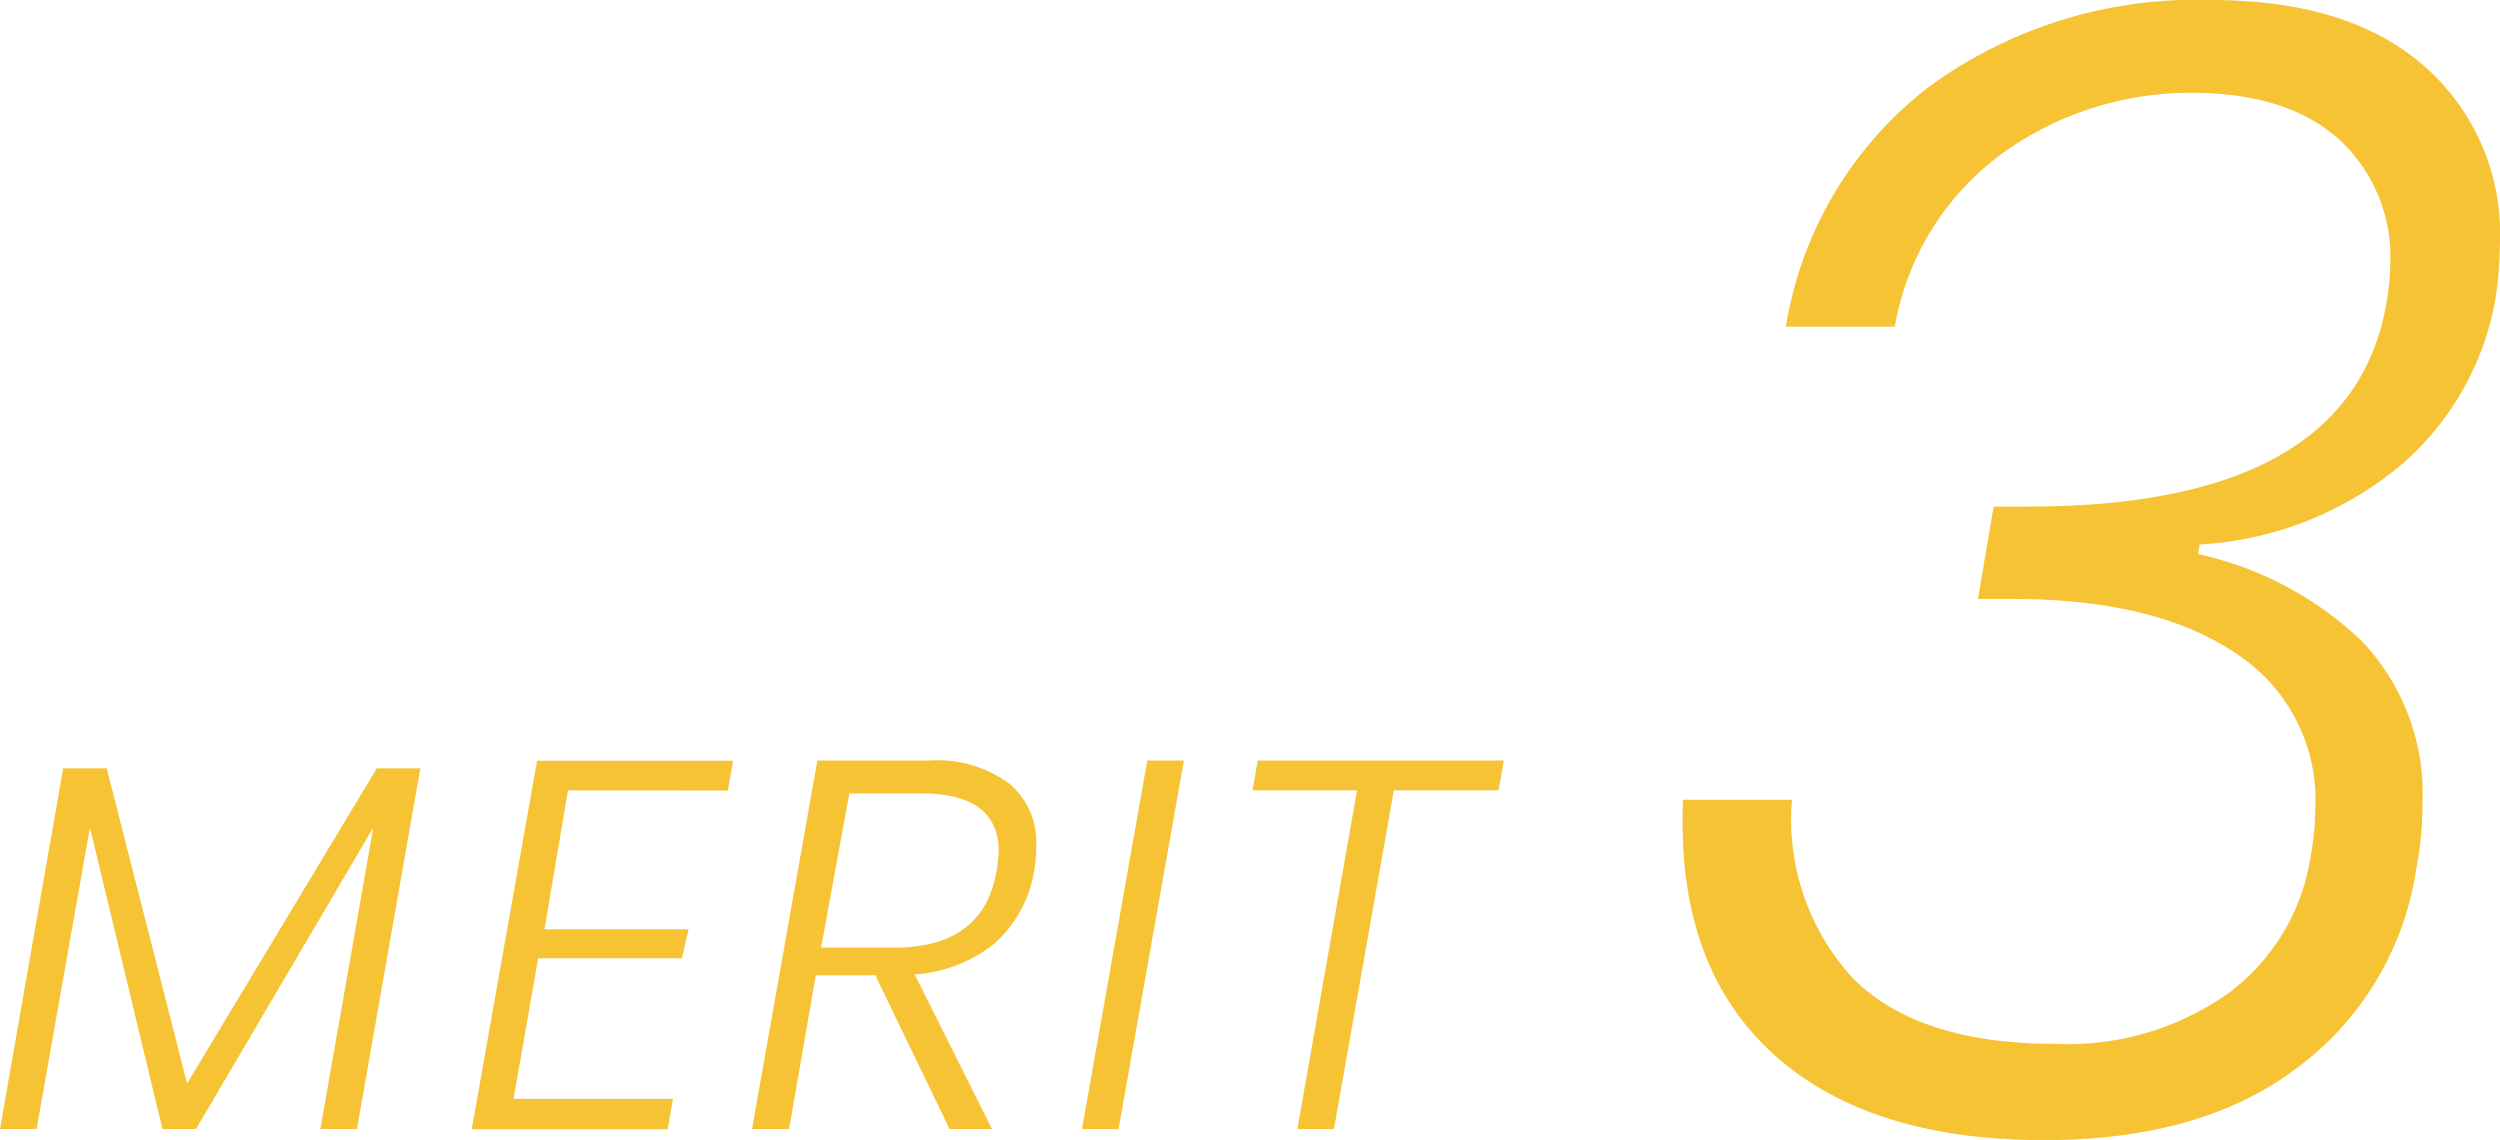 <svg xmlns="http://www.w3.org/2000/svg" viewBox="0 0 114.79 52.34"><defs><style>.cls-1{fill:#f6c335;}</style></defs><title>merit_num003</title><g id="レイヤー_2" data-name="レイヤー 2"><g id="レイヤー_1-2" data-name="レイヤー 1"><path class="cls-1" d="M19.3,35.28,16.39,51.84H14.71L17.14,38,9,51.84H7.46L4.13,38,1.68,51.84H0L2.9,35.28h2L8.59,49.75,17.3,35.28Z"/><path class="cls-1" d="M26.08,36.29,25,42.67h6.62L31.31,44h-6.6l-1.13,6.46H30.9l-.24,1.39h-9l3-16.92h9l-.24,1.37Z"/><path class="cls-1" d="M46.37,36a3.51,3.51,0,0,1,1.21,2.83,6.4,6.4,0,0,1-.09,1.11,5.7,5.7,0,0,1-1.8,3.36A6.53,6.53,0,0,1,42,44.74l3.55,7.1H43.6l-3.41-7.06H37.46l-1.23,7.06h-1.7l3-16.92h5.19A5.55,5.55,0,0,1,46.37,36Zm-.51,3.12q0-2.68-3.53-2.69H39L37.7,43.51h3.36c2.73,0,4.3-1.17,4.7-3.53A9.1,9.1,0,0,0,45.86,39.07Z"/><path class="cls-1" d="M54.36,34.92l-3,16.92H49.68l3-16.92Z"/><path class="cls-1" d="M69.05,34.92l-.24,1.37H64L61.25,51.84H59.57l2.74-15.55h-4.8l.24-1.37Z"/><path class="cls-1" d="M111.34,3.06a10.22,10.22,0,0,1,3.45,8,18.56,18.56,0,0,1-.21,2.66,13,13,0,0,1-4.25,7.56A15.77,15.77,0,0,1,101,25l-.07.44a15.77,15.77,0,0,1,7.52,4,10.19,10.19,0,0,1,2.78,7.49,15.55,15.55,0,0,1-.29,3,13.91,13.91,0,0,1-5.33,9q-4.4,3.42-11.74,3.42-8.2,0-12.56-4.06T77.28,36.72h5a10.77,10.77,0,0,0,2.81,8.21q3,3,9.29,3a12.73,12.73,0,0,0,8-2.37,9.63,9.63,0,0,0,3.71-6.2,12.65,12.65,0,0,0,.22-2.3A8,8,0,0,0,102.66,30Q99,27.51,92.4,27.5H90.82l.72-4.24h1.58q14.68,0,16.42-9.15a10.57,10.57,0,0,0,.21-2,7.32,7.32,0,0,0-2.37-5.73c-1.59-1.41-3.84-2.12-6.77-2.12A14.8,14.8,0,0,0,92,7a12.51,12.51,0,0,0-5,8H82A17.39,17.39,0,0,1,88.55,4a20.76,20.76,0,0,1,12.92-4C105.75,0,109,1,111.34,3.06Z"/></g></g></svg>